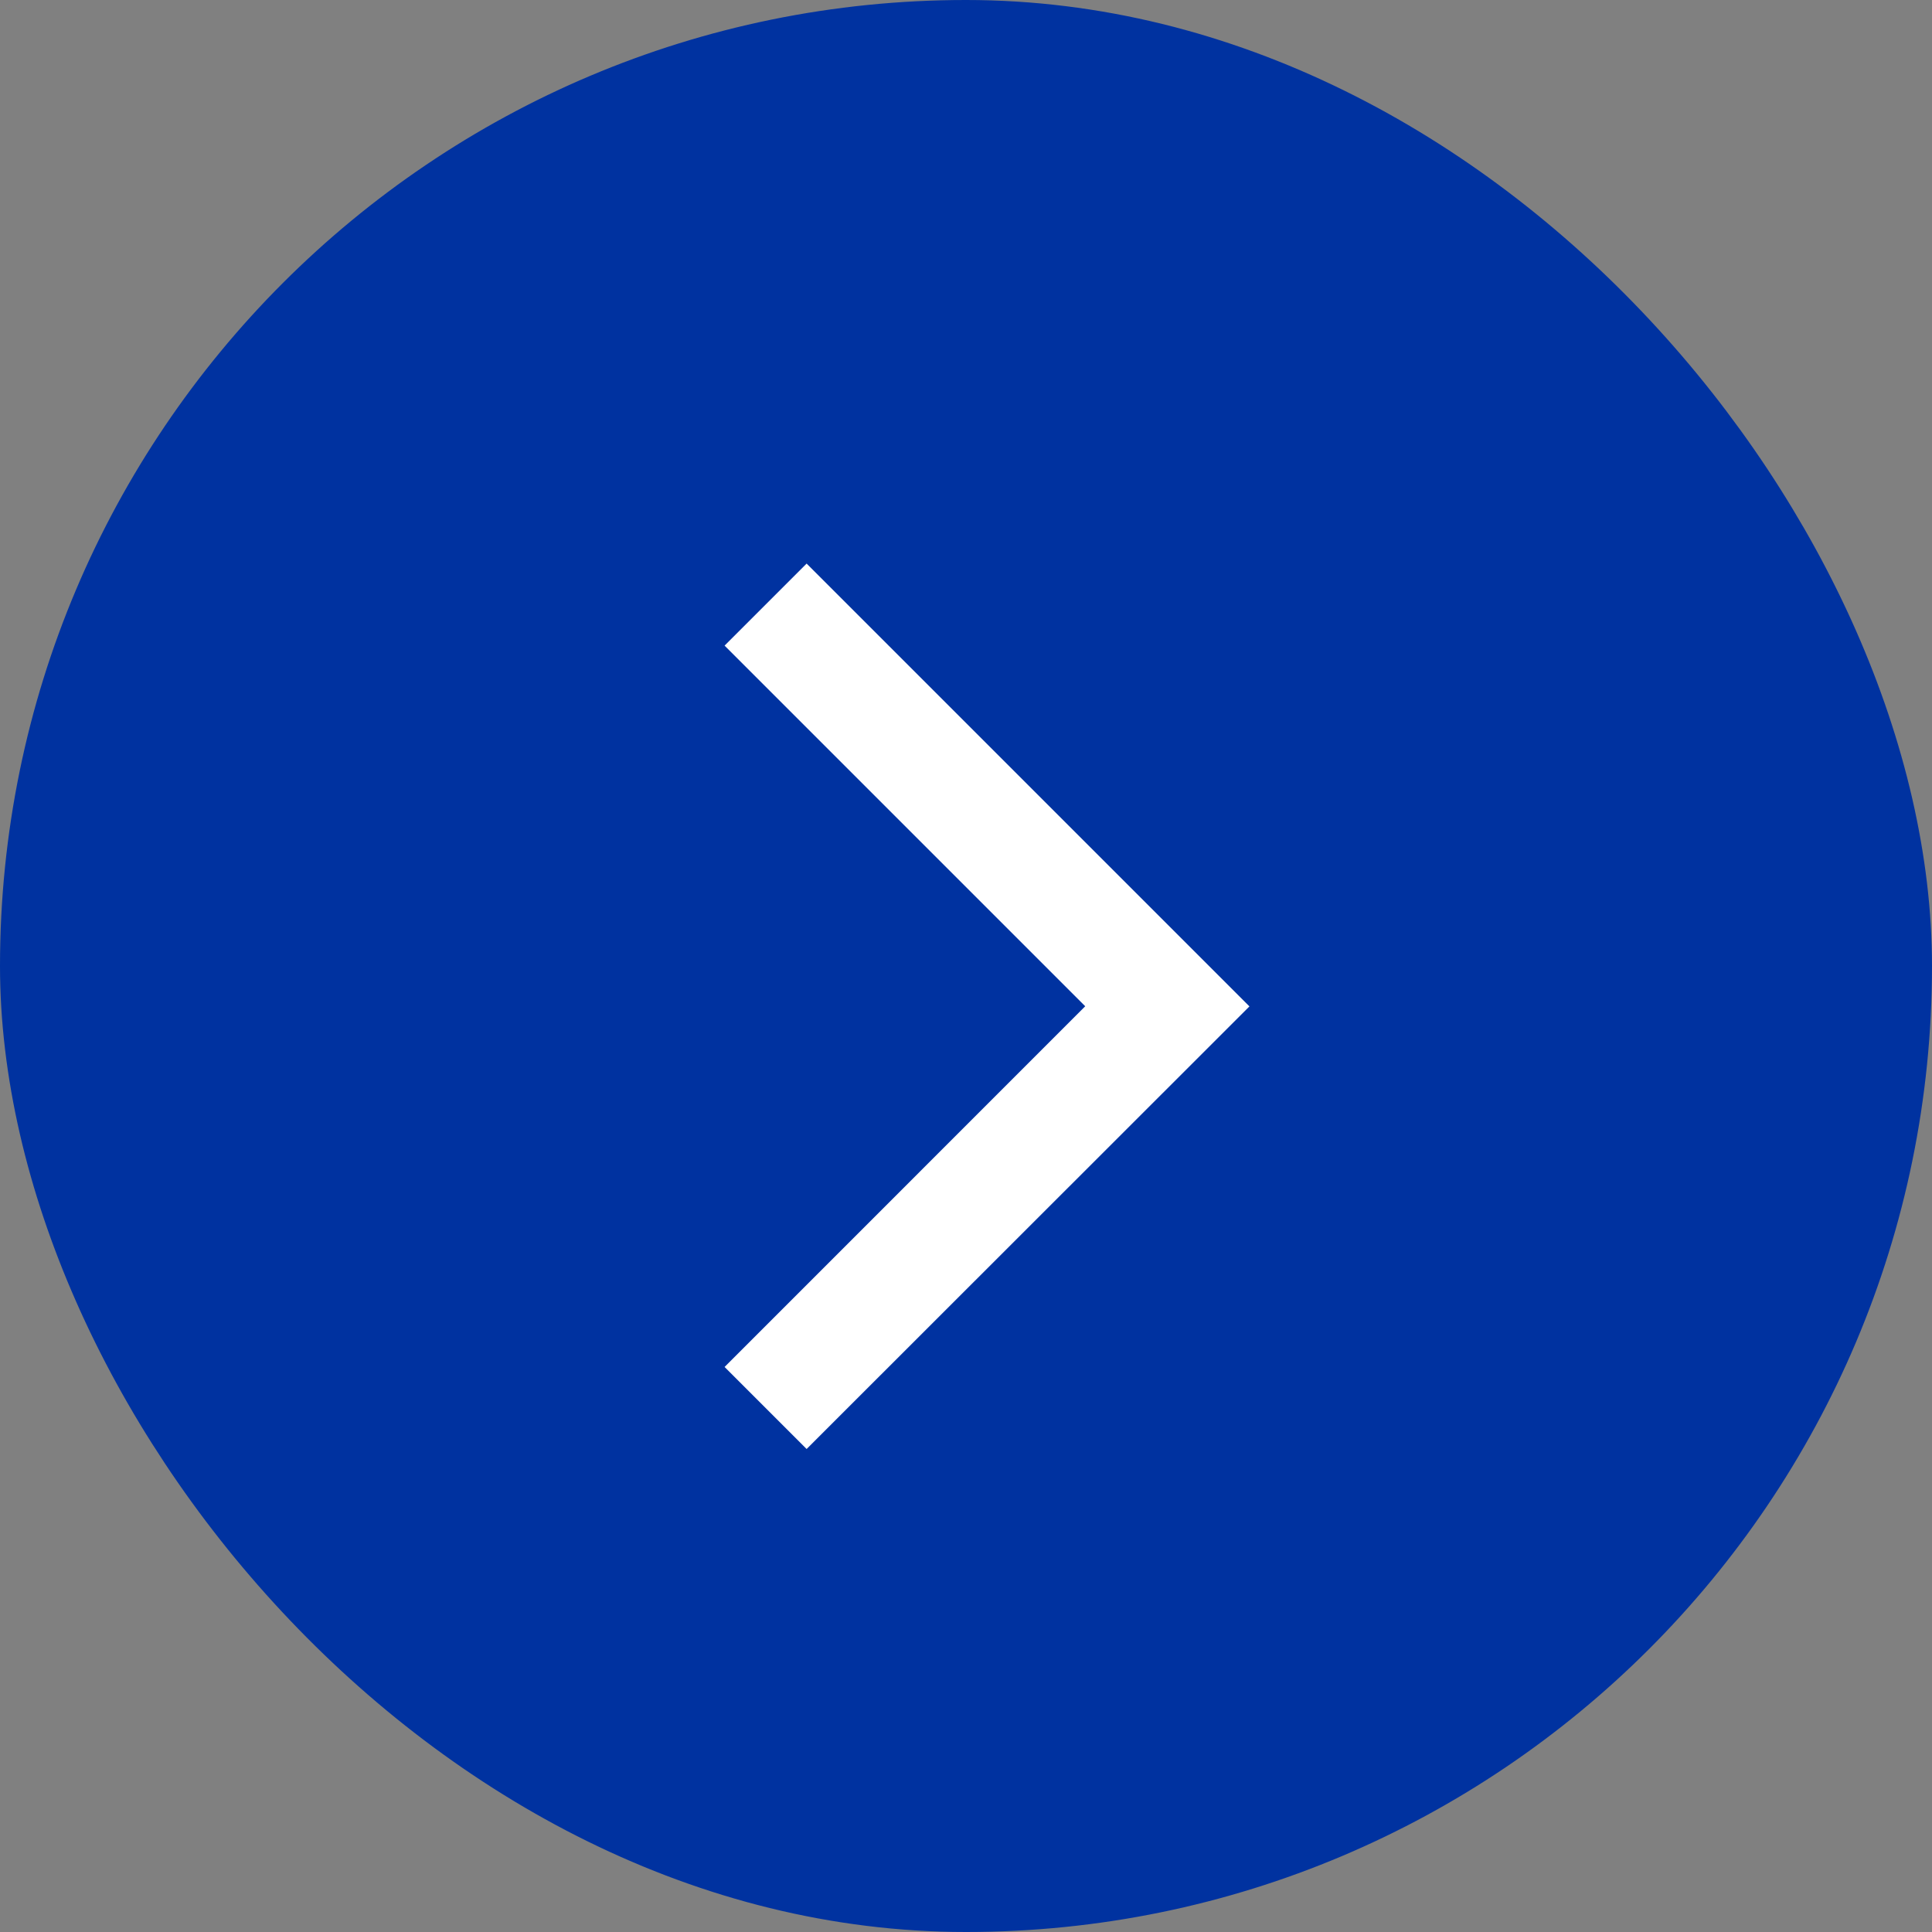 <svg width="24" height="24" viewBox="0 0 24 24" fill="none" xmlns="http://www.w3.org/2000/svg">
<rect x="0" y="0" width="24" height="24" fill="#808080" stroke="none"/>
<rect x="0.5" y="0.5" width="23" height="23" rx="11.5" fill="#0032A0"/>
<rect x="0.5" y="0.5" width="23" height="23" rx="11.5" stroke="#0032A0"/>
<g clip-path="url(#clip0_4031_225)">
<g clip-path="url(#clip1_4031_225)">
<path d="M10.02 18L9.001 16.981L13.481 12.5L9.001 8.02L10.02 7.001L15.521 12.502L10.02 18Z" fill="white"/>
</g>
</g>
<defs>
<clipPath id="clip0_4031_225">
<rect width="7" height="11" fill="white" transform="translate(9 7)"/>
</clipPath>
<clipPath id="clip1_4031_225">
<rect width="6.52" height="11" fill="white" transform="translate(9 7)"/>
</clipPath>
</defs>
</svg>
